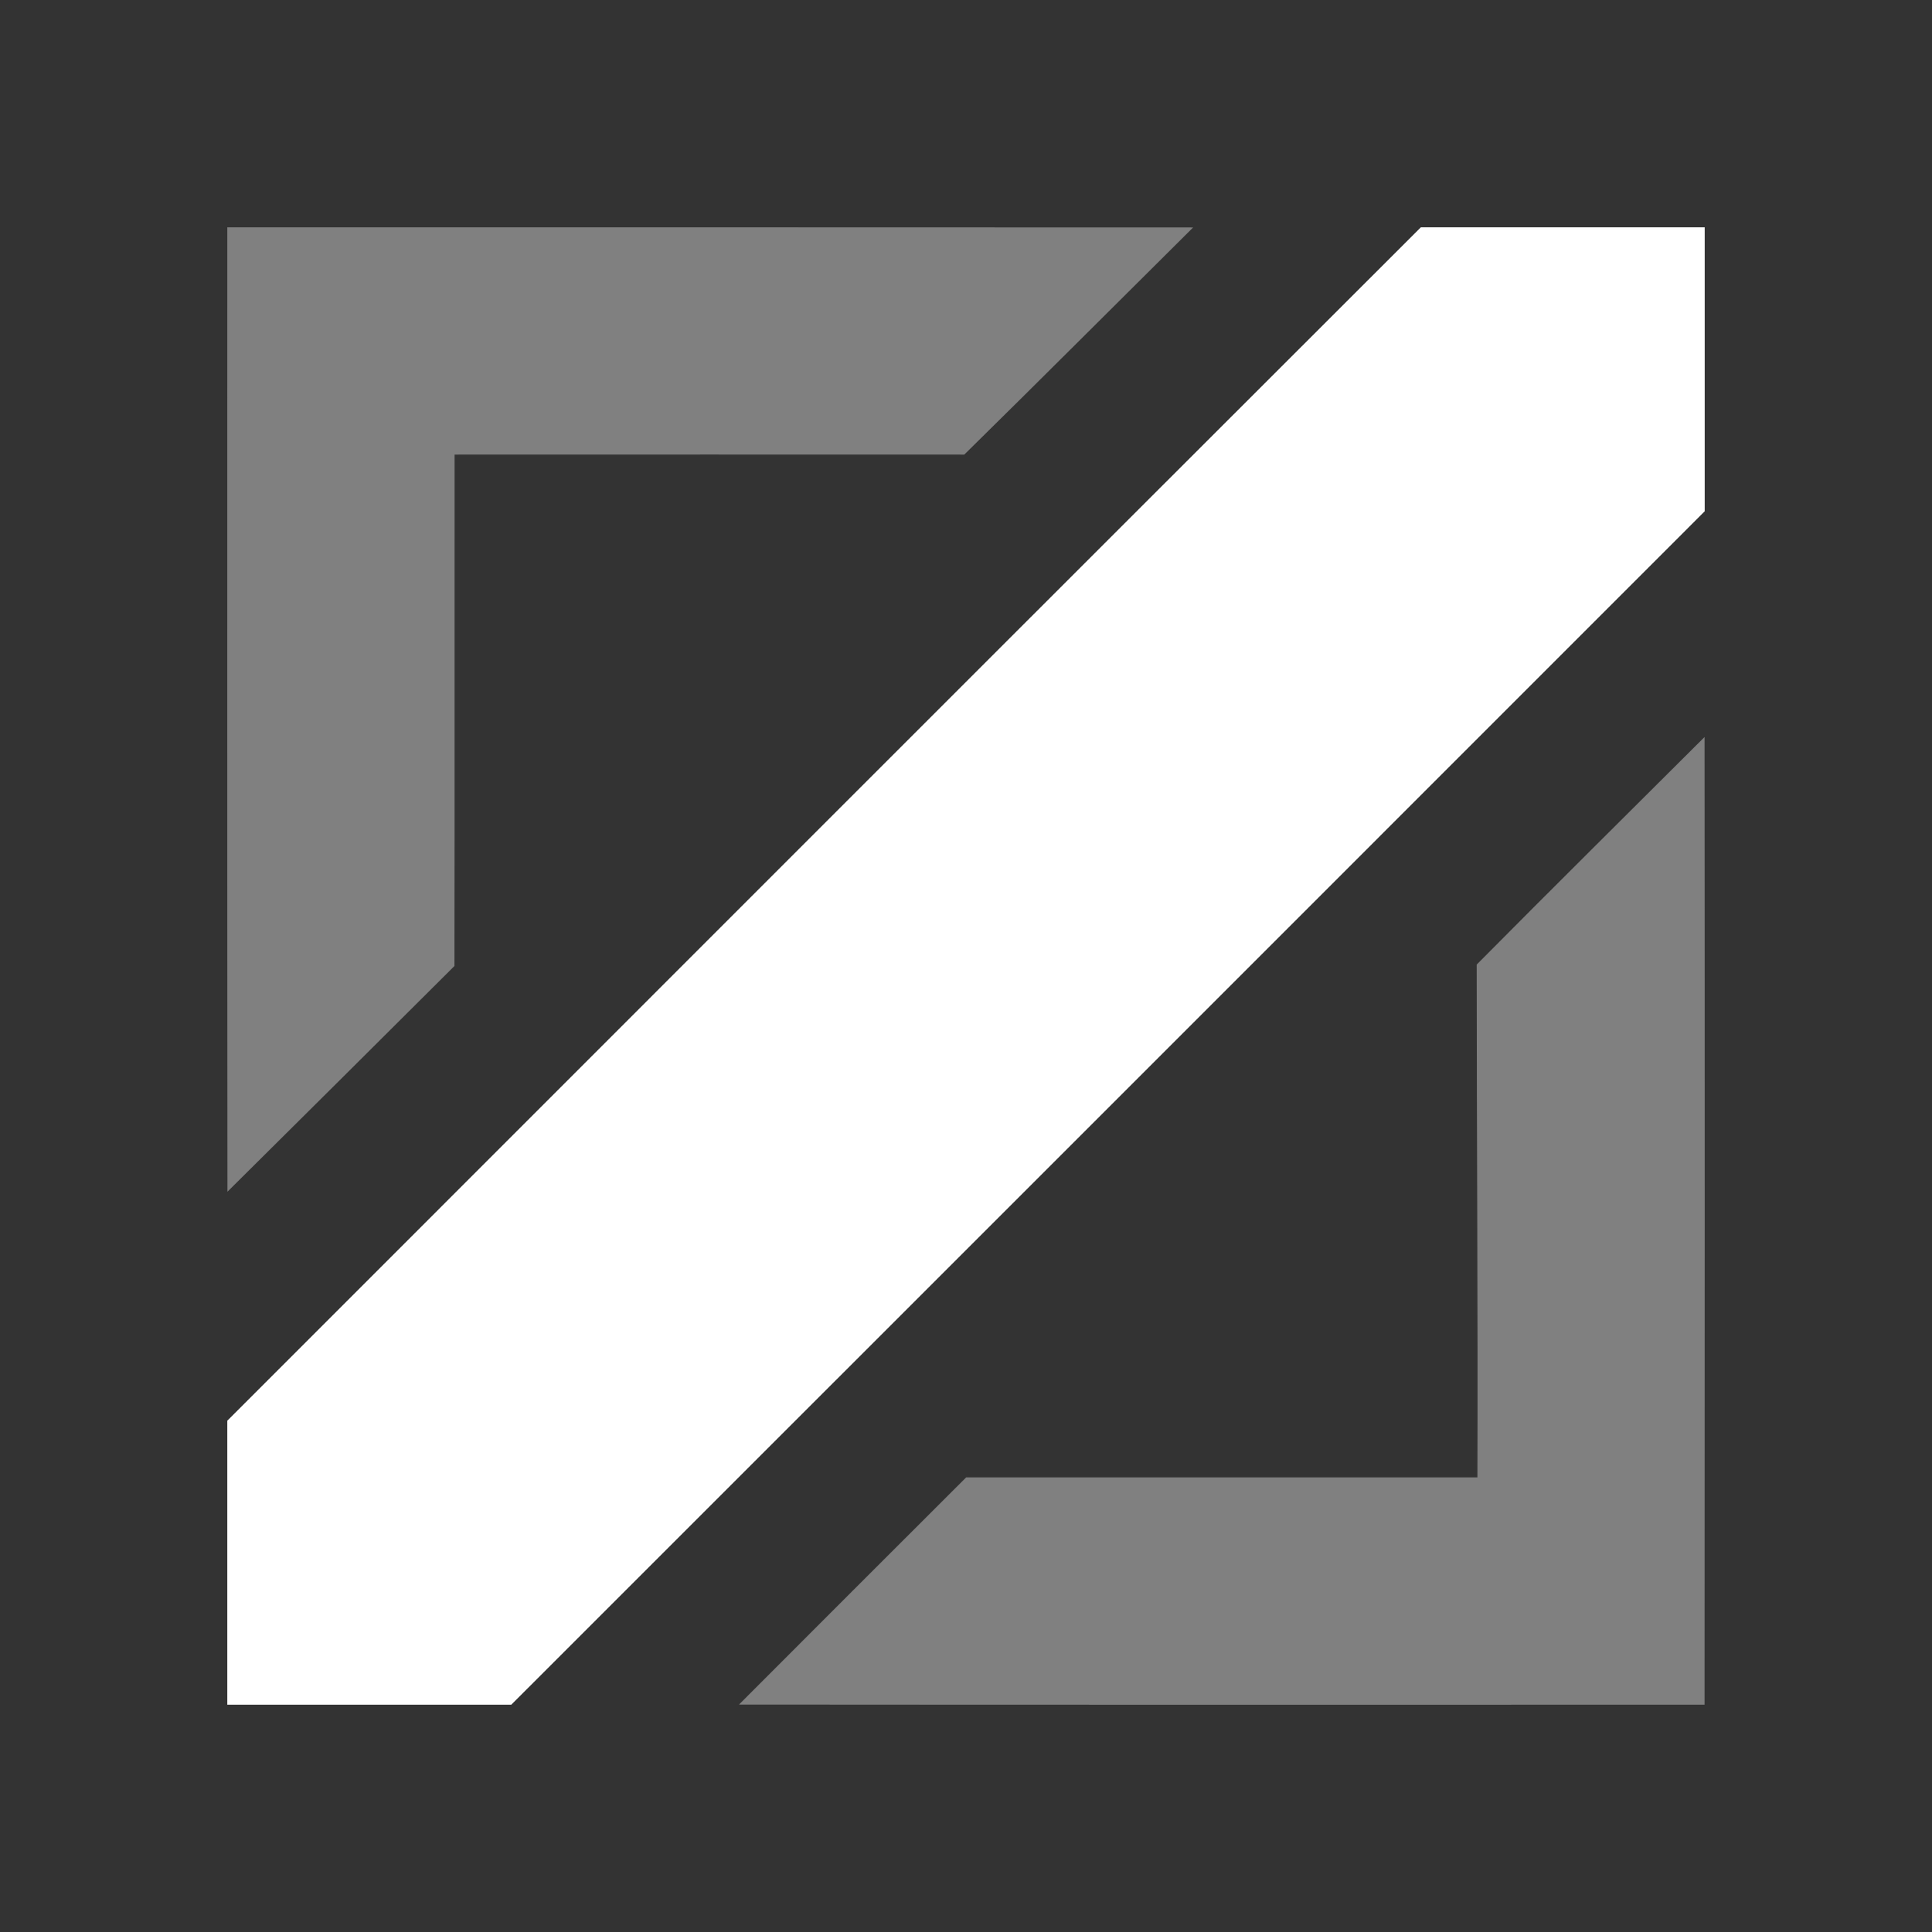 <svg xmlns="http://www.w3.org/2000/svg" width="136pt" height="136pt" viewBox="0 0 136 136"><rect x="0" y="0" width="136" height="136" fill="#333333" stroke="none"/><path fill="#fff" d="M16 16c22.67 0 45.33 0 67.99.01C78.62 21.34 73.28 26.69 67.88 32c-11.96 0-23.92-.01-35.88 0-.01 12 .01 24-.01 36-5.32 5.3-10.64 10.6-15.98 15.89C15.99 61.26 16 38.63 16 16zm87.95 51.9c5.32-5.37 10.69-10.68 16.04-16.02.02 22.71.01 45.41 0 68.12-22.65 0-45.31.01-67.97-.01 5.33-5.33 10.65-10.67 15.99-15.99 12-.01 23.99.01 35.99 0 .04-12.04-.05-24.07-.05-36.1z" opacity="0.375"></path><path fill="#fff" d="M100.02 16H120v19.99C92 64 64 92 35.99 120H16v-19.99C44 72 72 43.99 100.02 16z" opacity="1.00"></path></svg>